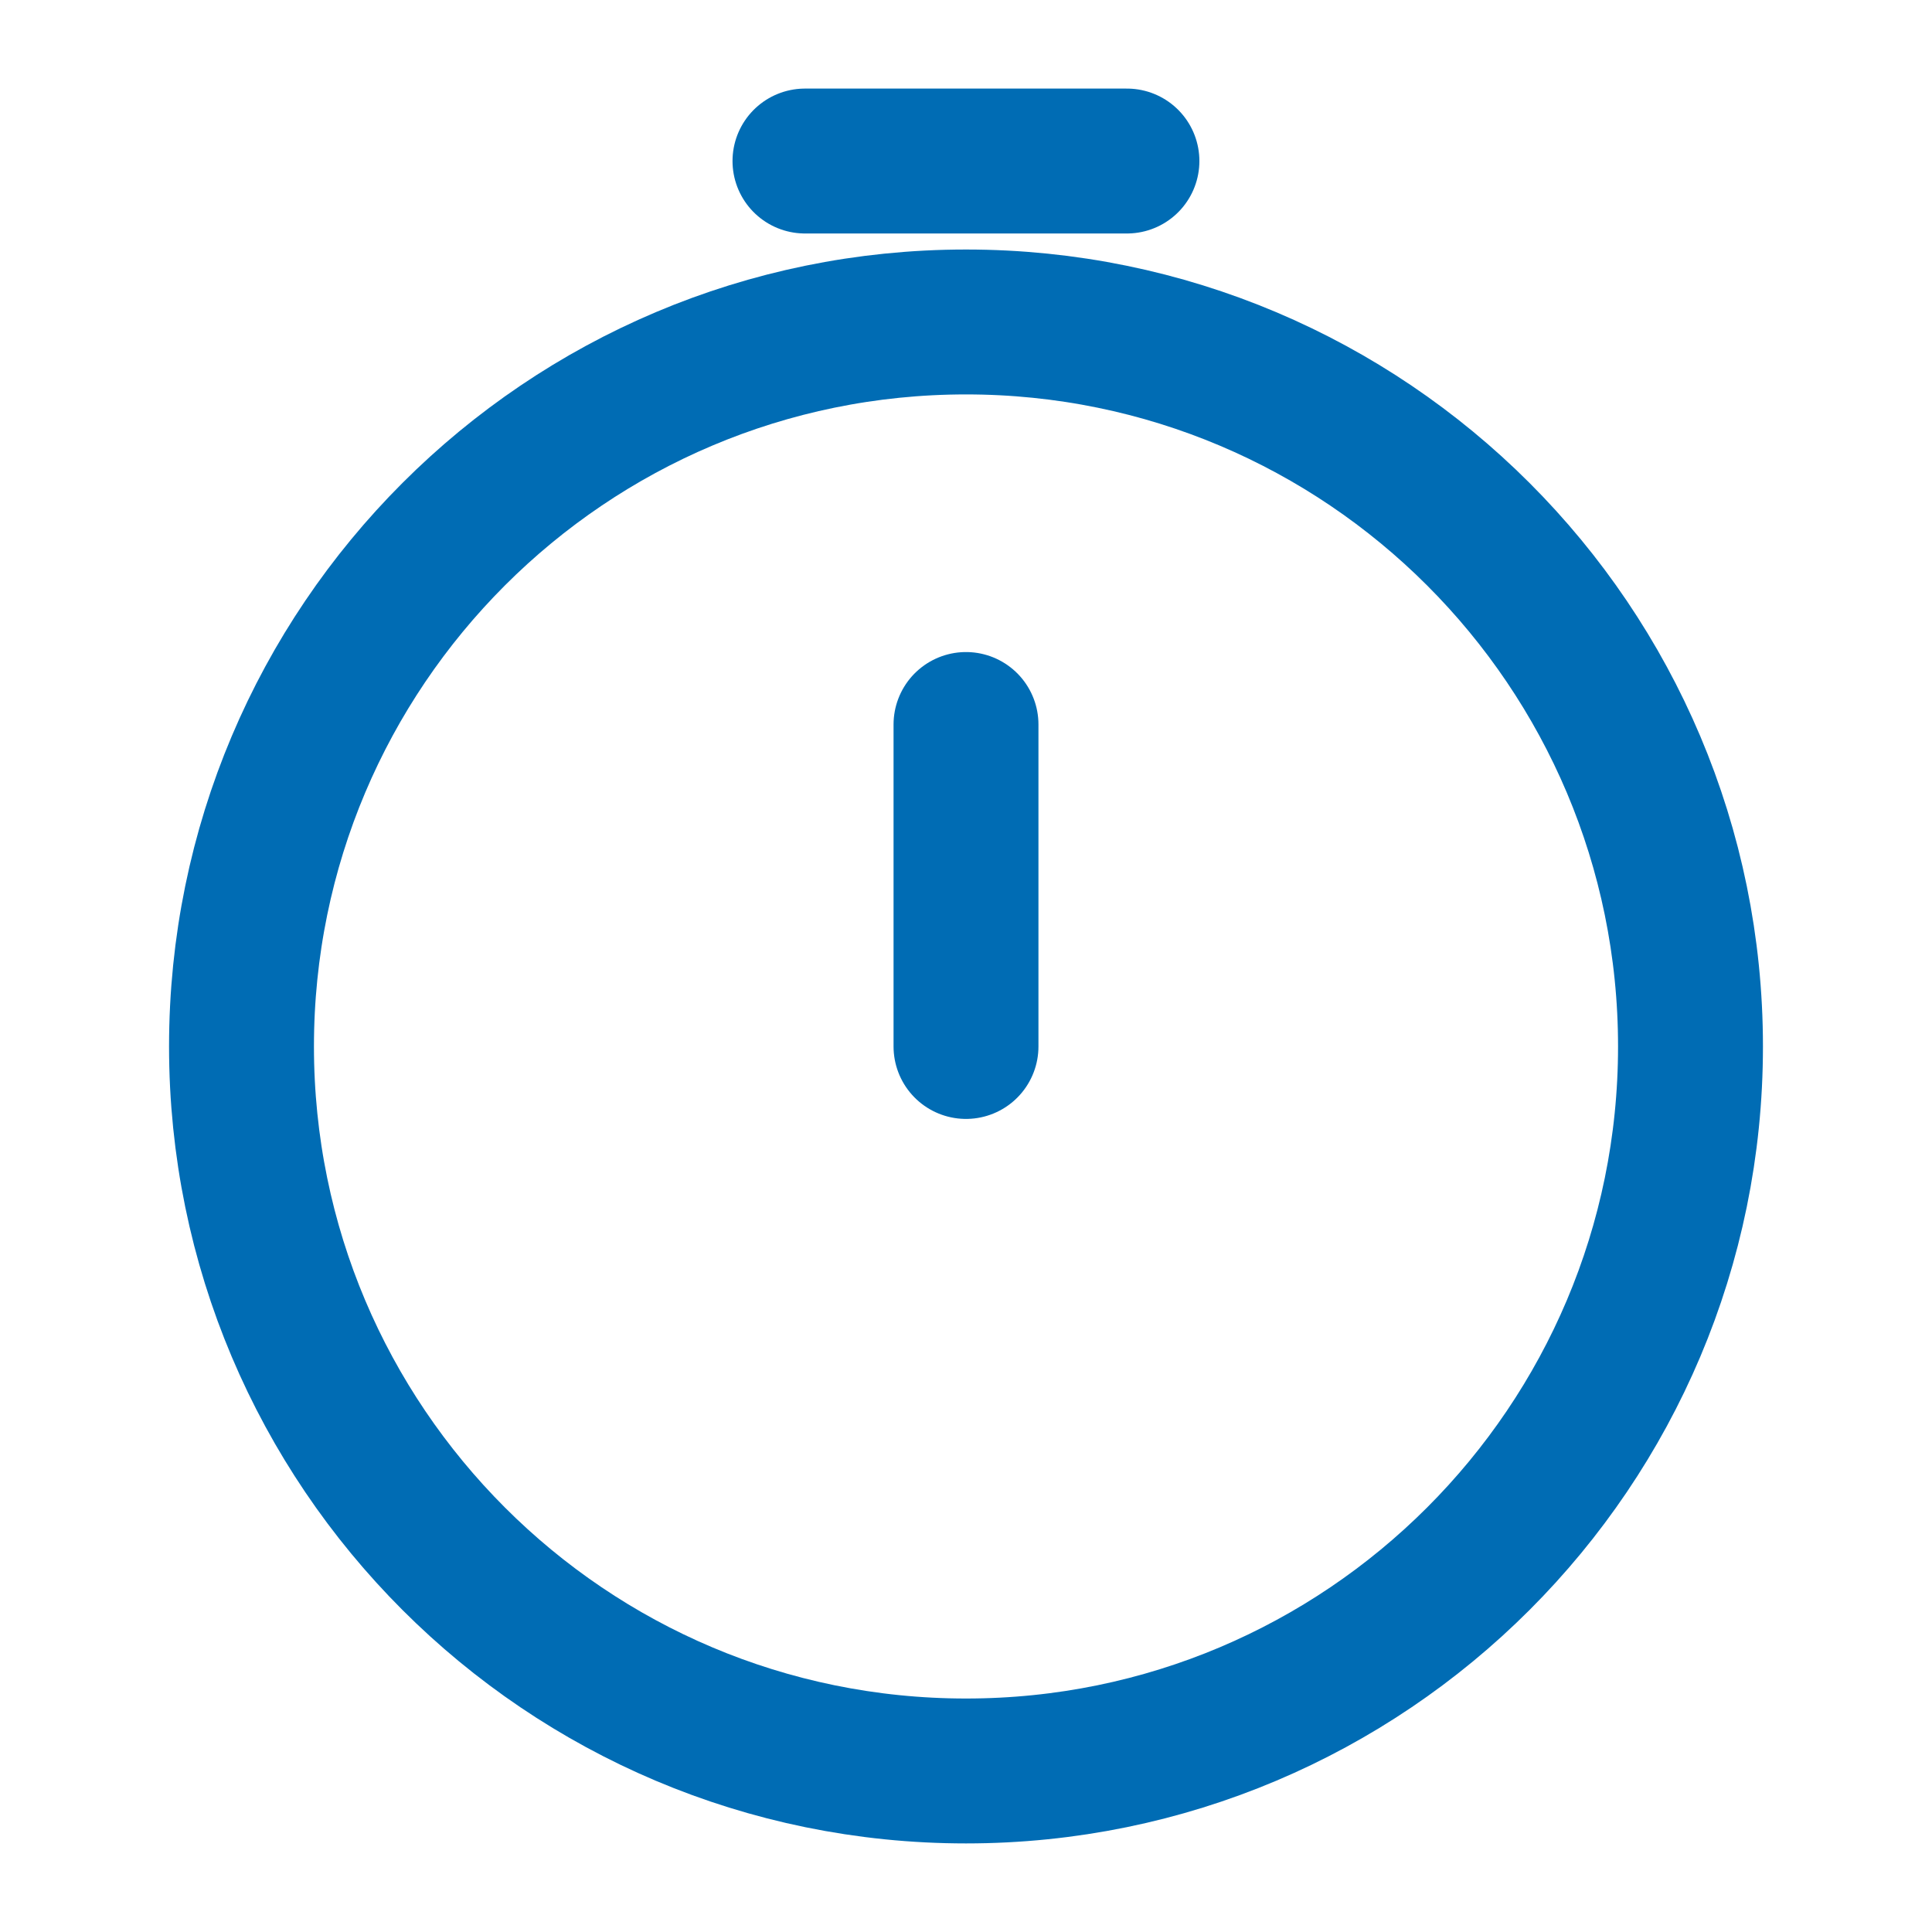 <?xml version="1.0" encoding="UTF-8"?> <svg xmlns="http://www.w3.org/2000/svg" width="20" height="20" viewBox="0 0 20 20" fill="none"><path d="M17.5 10.833C17.5 14.975 14.142 18.333 10 18.333C5.858 18.333 2.5 14.975 2.5 10.833C2.5 6.691 5.858 3.333 10 3.333C14.142 3.333 17.5 6.691 17.5 10.833Z" stroke="#006CB4" stroke-width="1.5"></path><path d="M10 10.833V7.5" stroke="#006CB4" stroke-width="1.5" stroke-linecap="round" stroke-linejoin="round"></path><path d="M8.333 1.667H11.666" stroke="#006CB4" stroke-width="1.5" stroke-linecap="round"></path></svg> 